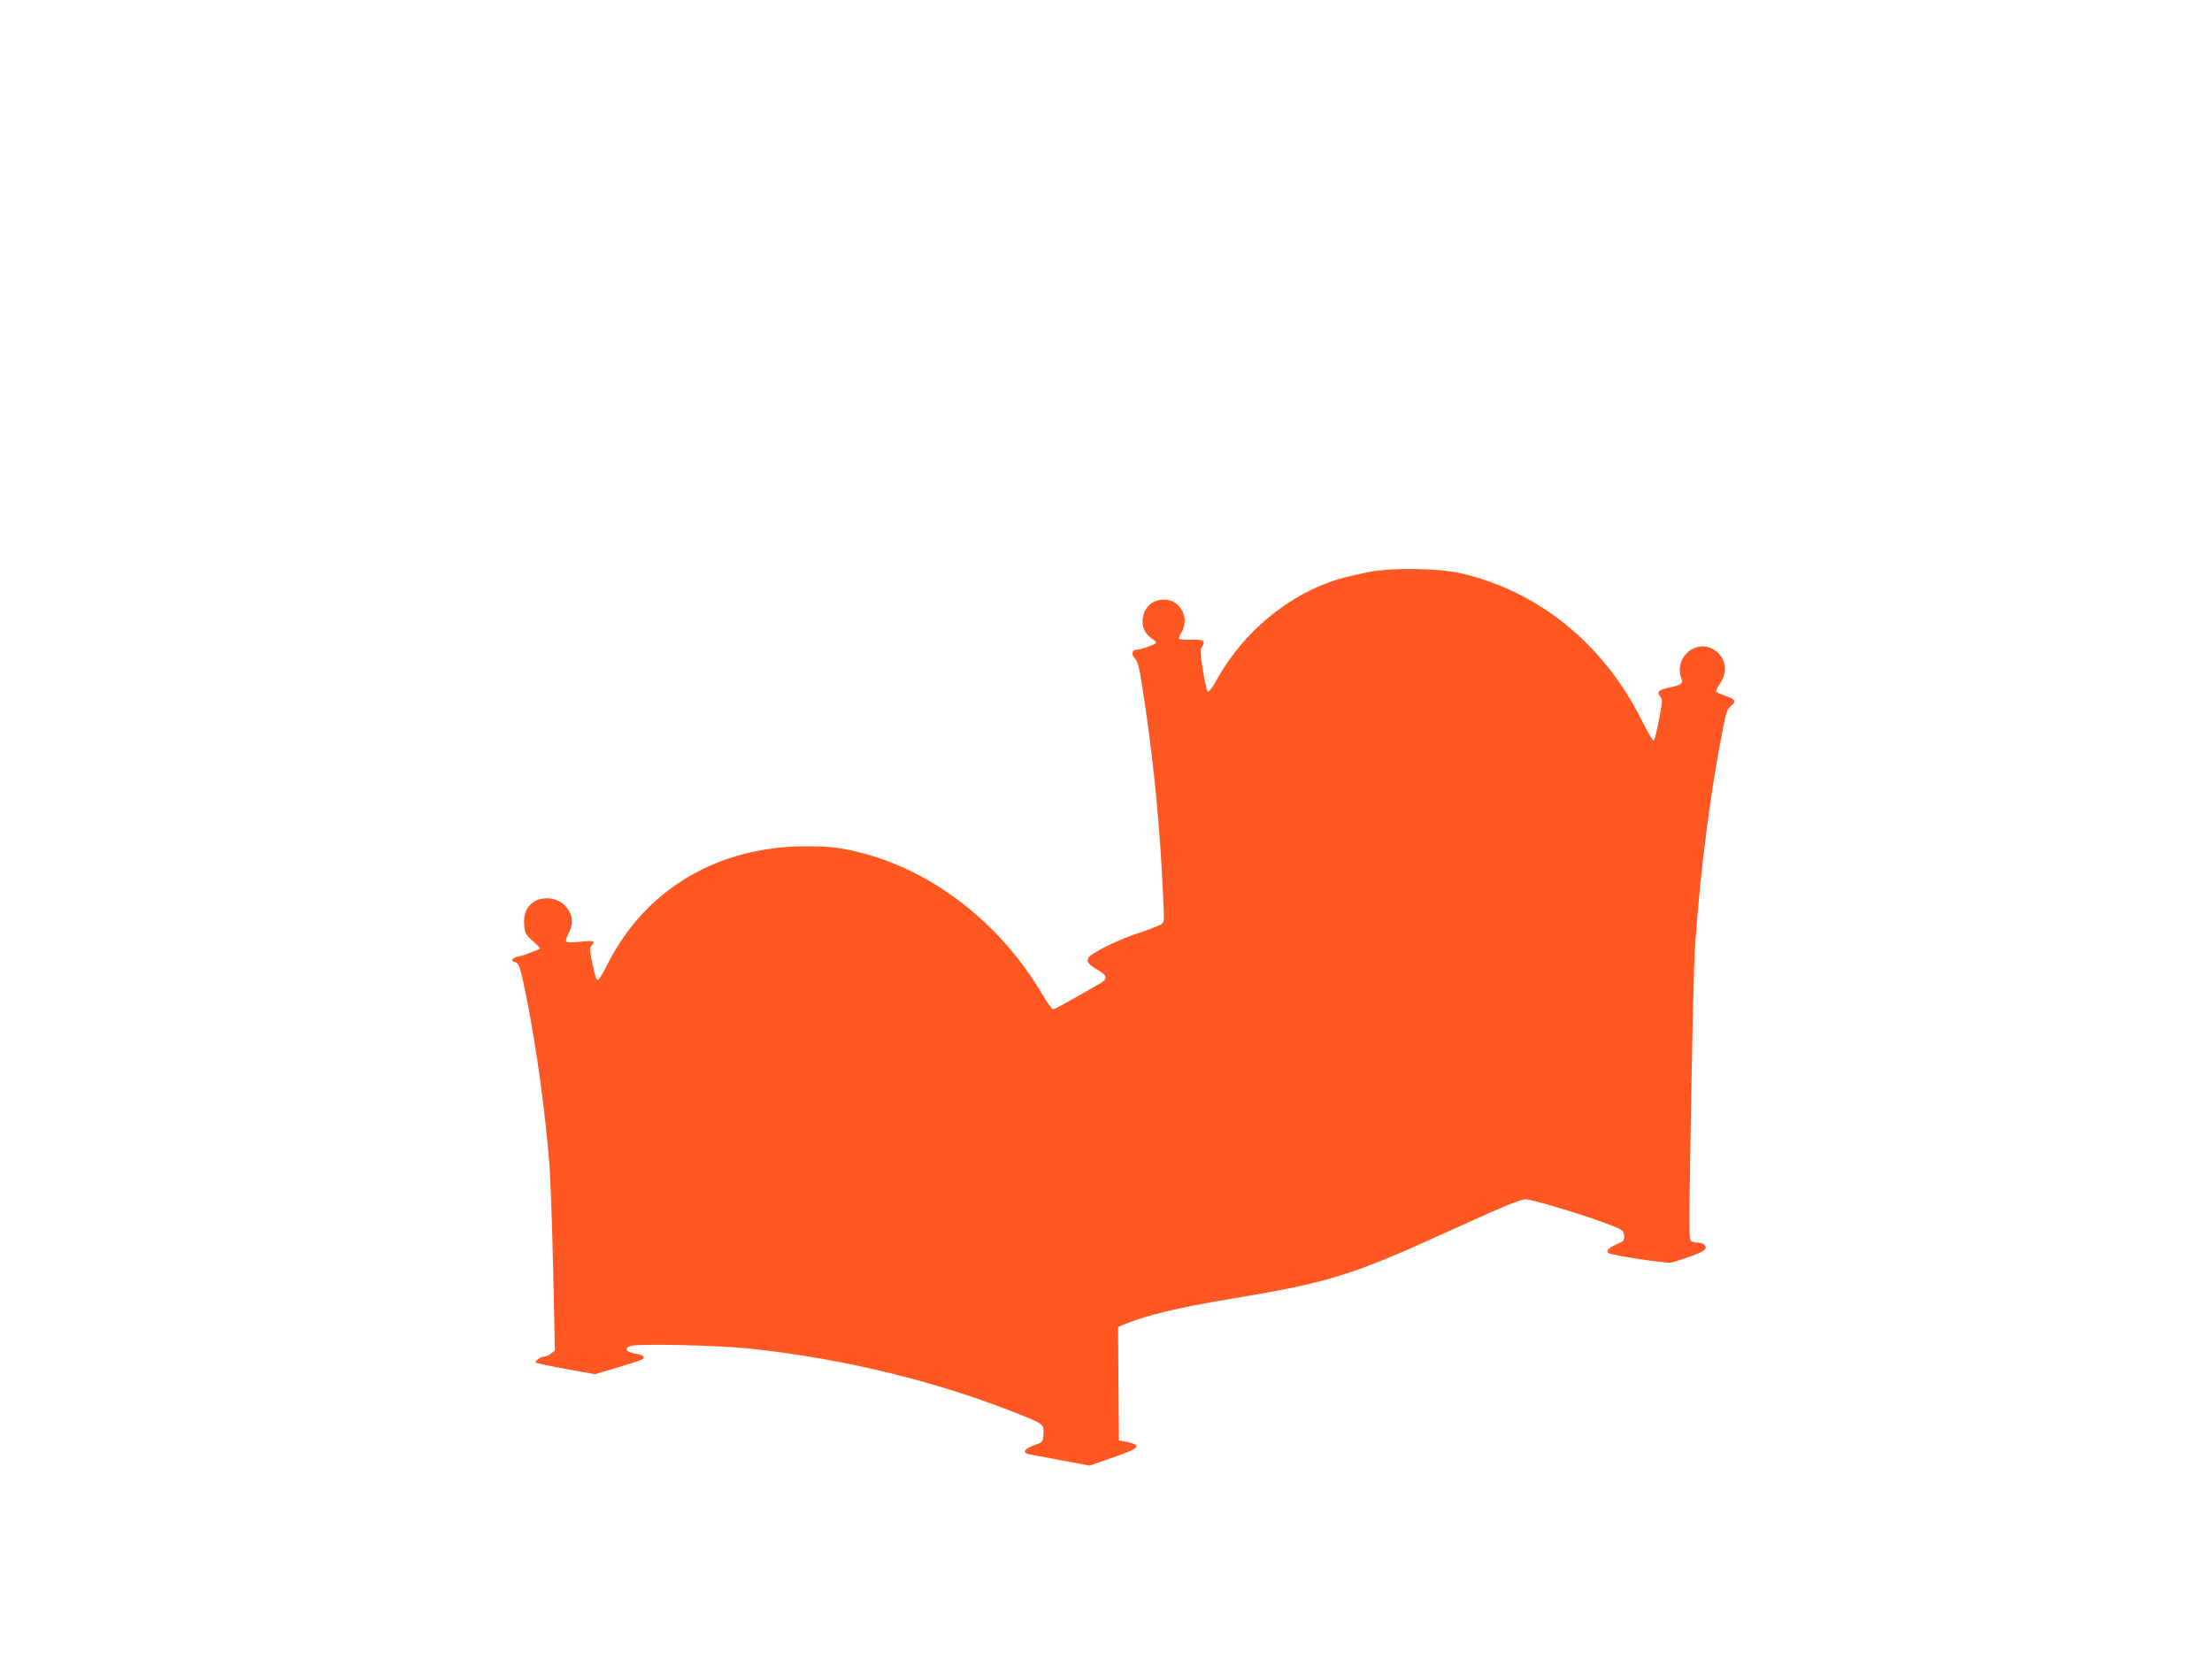 <?xml version="1.0" standalone="no"?>
<!DOCTYPE svg PUBLIC "-//W3C//DTD SVG 20010904//EN"
 "http://www.w3.org/TR/2001/REC-SVG-20010904/DTD/svg10.dtd">
<svg version="1.0" xmlns="http://www.w3.org/2000/svg"
 width="1280pt" height="960pt" viewBox="0 0 1280 960"
 preserveAspectRatio="xMidYMid meet">
<g transform="translate(0,960) scale(0.1,-0.1)"
fill="#ff5722" stroke="none">
<path d="M7925 6291 c-55 -11 -134 -29 -175 -41 -288 -85 -556 -306 -710 -585
-25 -45 -46 -73 -51 -68 -5 5 -18 61 -28 124 -17 100 -17 117 -5 137 22 34 9
42 -61 40 -35 -1 -67 1 -71 5 -4 3 0 17 8 29 38 59 29 129 -23 173 -57 47
-151 27 -183 -39 -29 -61 -14 -125 38 -160 15 -9 26 -20 26 -25 0 -9 -89 -41
-115 -41 -25 0 -30 -29 -8 -50 15 -14 25 -50 41 -152 53 -332 94 -710 112
-1028 18 -334 19 -338 7 -353 -7 -8 -64 -32 -127 -52 -127 -41 -286 -119 -302
-148 -12 -23 0 -38 58 -72 52 -30 54 -50 9 -76 -194 -112 -261 -149 -271 -149
-7 0 -34 37 -60 82 -255 434 -669 745 -1117 839 -77 16 -138 22 -247 22 -516
1 -936 -248 -1156 -685 -24 -49 -48 -88 -53 -88 -12 0 -16 14 -36 109 -14 67
-14 76 0 92 23 24 10 28 -70 19 -38 -4 -74 -4 -78 0 -5 4 1 25 12 46 12 21 21
52 21 67 0 77 -67 141 -147 139 -85 -1 -137 -61 -130 -152 4 -50 7 -57 52 -97
42 -37 46 -43 29 -48 -10 -4 -33 -12 -49 -19 -17 -8 -45 -17 -62 -20 -40 -9
-52 -25 -24 -33 25 -6 33 -31 70 -218 58 -295 105 -642 131 -960 5 -71 15
-341 21 -600 l10 -470 -22 -17 c-11 -10 -29 -18 -38 -18 -21 0 -58 -26 -50
-35 4 -3 82 -20 174 -37 l167 -30 126 37 c70 21 135 42 145 47 25 13 12 27
-33 34 -55 9 -71 30 -34 45 40 15 516 5 704 -16 524 -57 1048 -183 1505 -362
187 -73 187 -73 183 -131 -3 -47 -3 -47 -55 -66 -55 -19 -69 -42 -30 -51 12
-2 96 -18 187 -35 l165 -31 138 48 c152 53 168 69 82 88 l-50 10 -3 328 -2
328 35 15 c131 54 309 97 628 150 550 91 692 135 1227 379 336 153 437 195
469 195 36 0 322 -86 461 -138 100 -38 105 -41 108 -71 3 -28 -1 -33 -41 -50
-48 -21 -65 -37 -50 -52 12 -12 333 -61 363 -55 14 2 64 19 113 36 65 24 87
36 87 50 0 19 -19 30 -54 30 -12 0 -27 5 -33 11 -7 7 -9 90 -6 257 13 858 24
1345 33 1467 30 426 89 881 161 1245 17 87 25 109 47 126 32 26 24 38 -38 59
-28 9 -50 21 -50 26 0 6 11 27 25 47 48 71 28 159 -45 197 -106 55 -223 -56
-181 -169 13 -31 2 -39 -71 -55 -61 -13 -74 -26 -50 -53 13 -16 12 -30 -8
-133 -12 -64 -26 -118 -31 -121 -4 -2 -35 49 -68 116 -220 442 -594 747 -1045
852 -129 30 -391 34 -531 9z"/>
</g>
</svg>
